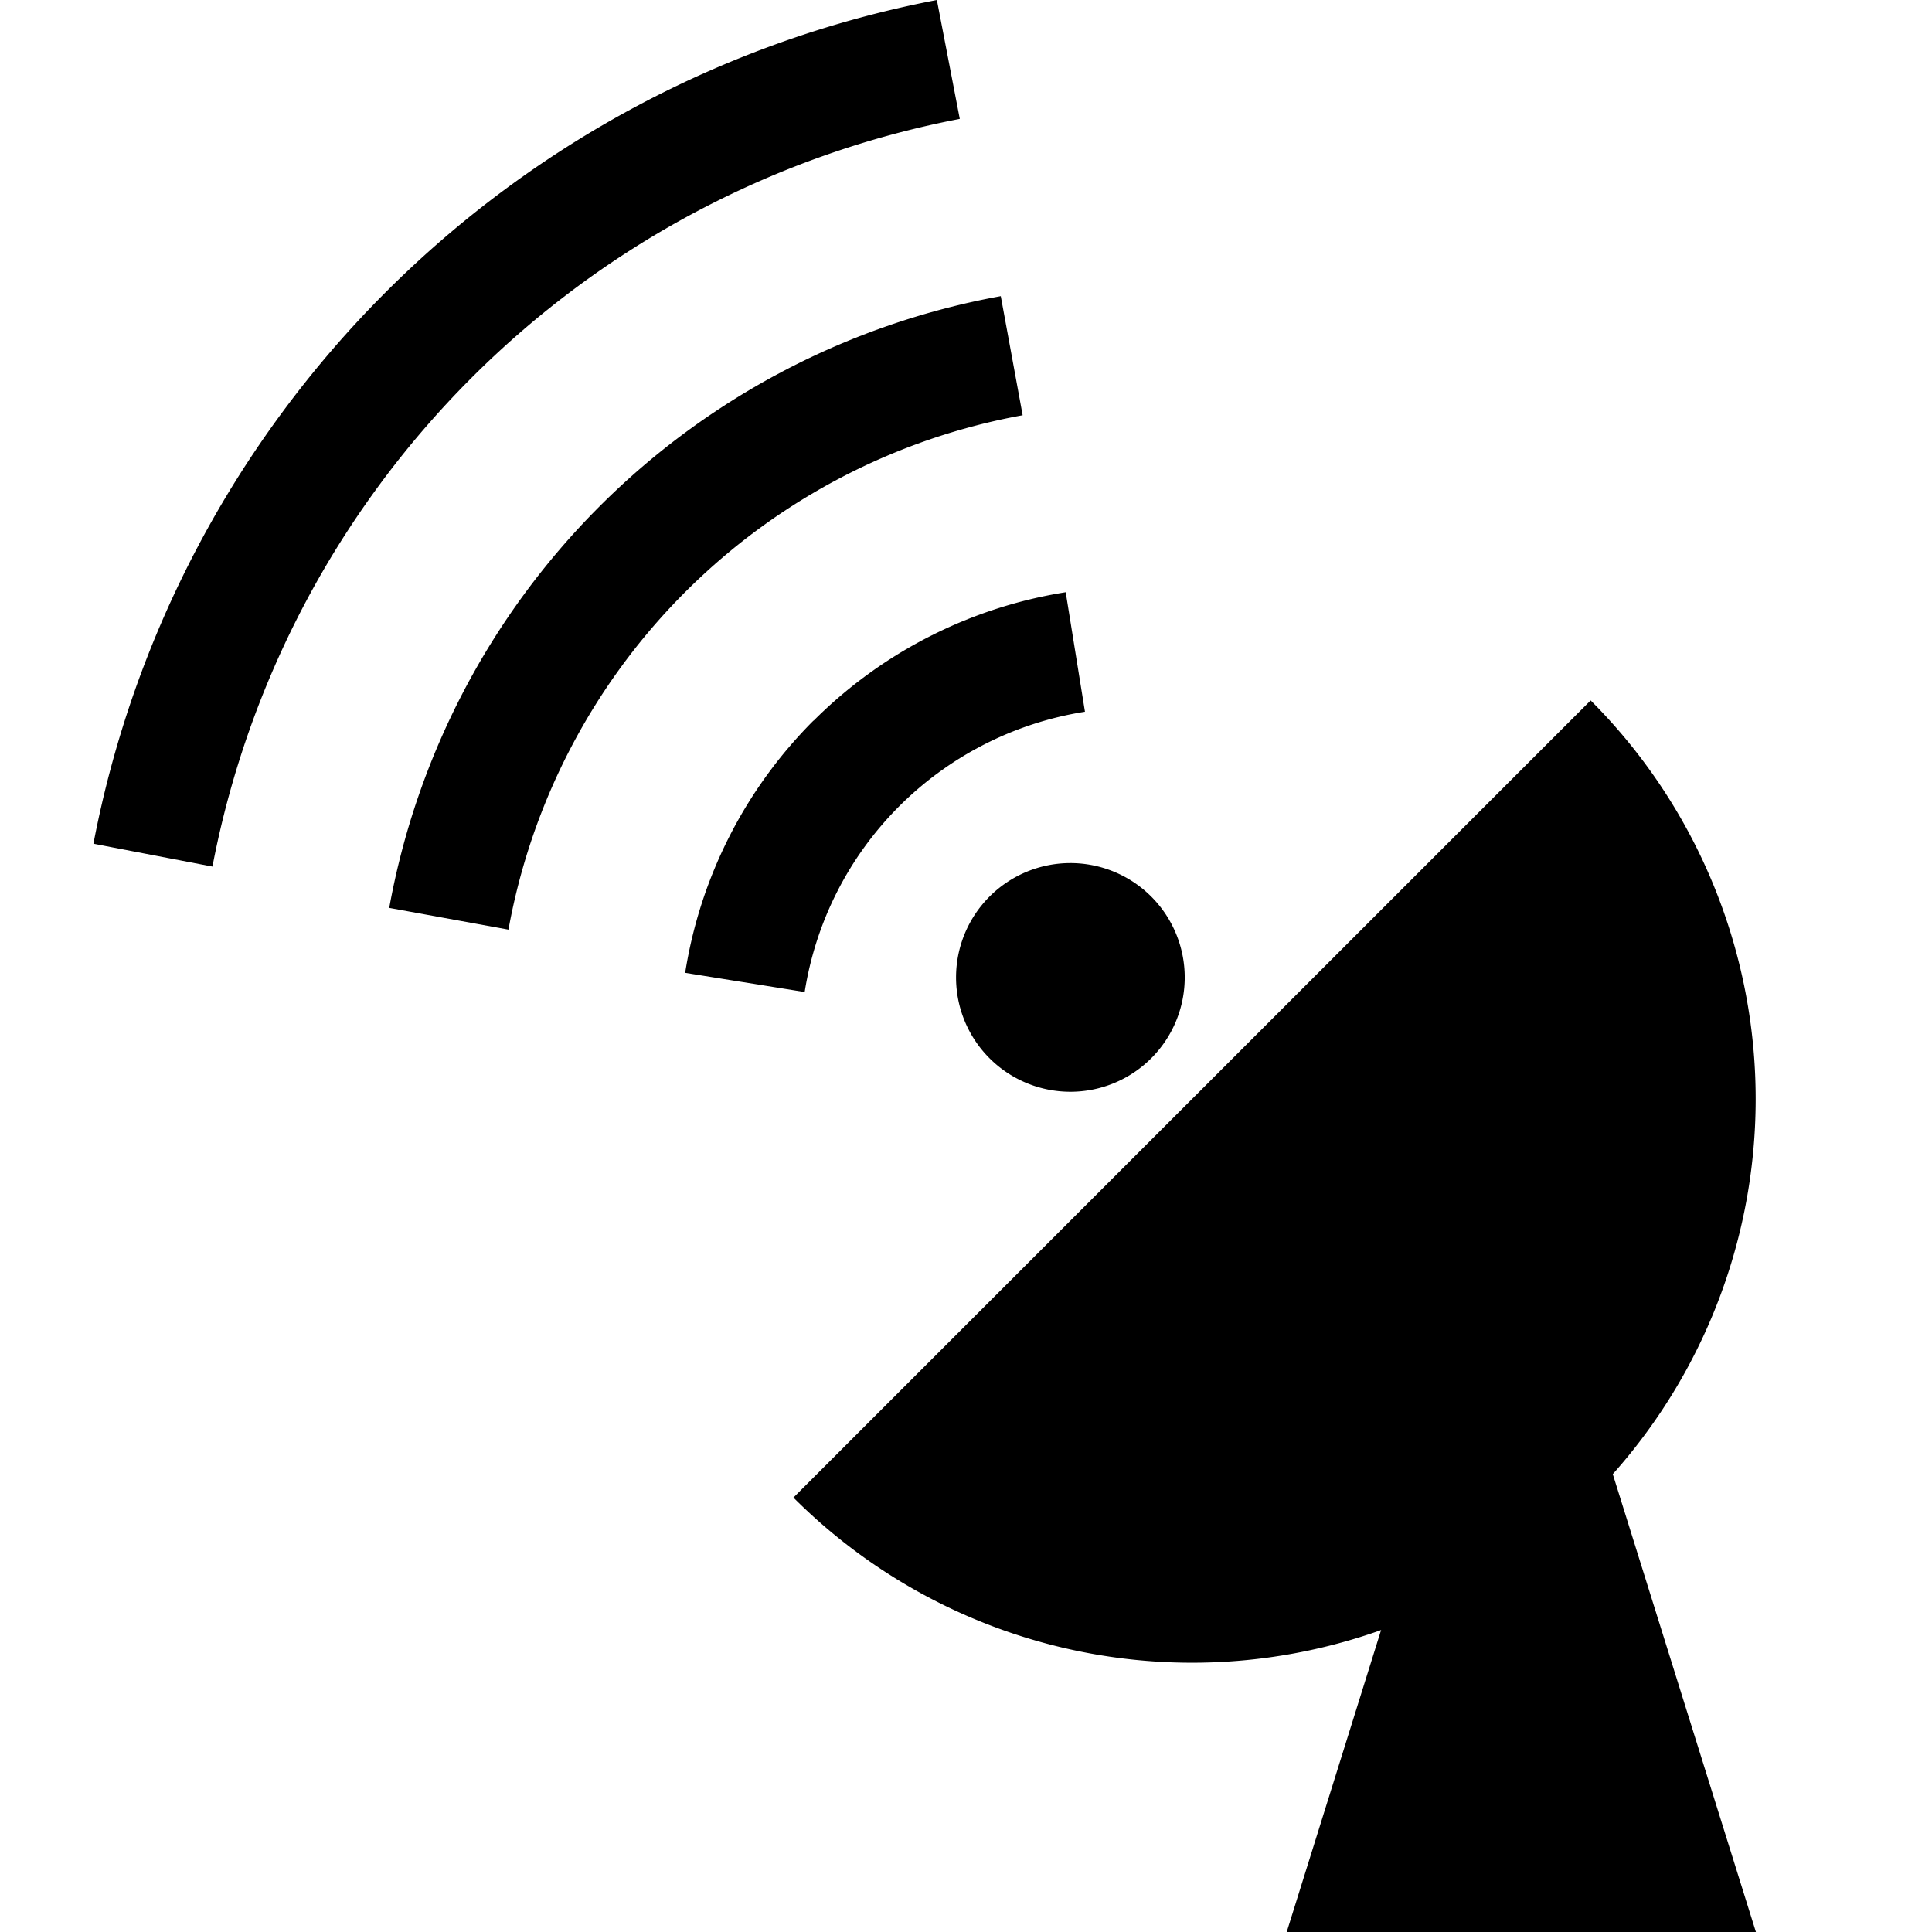 <?xml version="1.0" encoding="UTF-8"?> <svg xmlns="http://www.w3.org/2000/svg" xmlns:xlink="http://www.w3.org/1999/xlink" id="グループ_2550" data-name="グループ 2550" width="28" height="28" viewBox="0 0 28 28"><defs><clipPath id="clip-path"><rect id="長方形_1948" data-name="長方形 1948" width="28" height="28"></rect></clipPath></defs><g id="グループ_2549" data-name="グループ 2549" clip-path="url(#clip-path)"><g id="eisei" transform="translate(-730.662 509) rotate(180)"><g id="グループ_2731" data-name="グループ 2731" transform="translate(-758.108 481)"><path id="パス_2499" data-name="パス 2499" d="M237.285,237.275a8.172,8.172,0,0,0,0,11.553l11.554-11.553A8.169,8.169,0,0,0,237.285,237.275Z" transform="translate(-232.892 -230.979)"></path><path id="パス_2503" data-name="パス 2503" d="M336.224,333.868a1.657,1.657,0,1,0,0,2.343A1.657,1.657,0,0,0,336.224,333.868Z" transform="translate(-323.119 -321.205)"></path><path id="パス_2504" data-name="パス 2504" d="M389.5,378.64a13.652,13.652,0,0,1-10.831,10.836l.332,1.723a15.4,15.4,0,0,0,12.224-12.228Z" transform="translate(-365.133 -363.199)"></path><path id="パス_2505" data-name="パス 2505" d="M378.139,369.248l-1.728-.315a9.254,9.254,0,0,1-7.452,7.455l.317,1.726a11.01,11.01,0,0,0,8.863-8.866Z" transform="translate(-356.334 -354.406)"></path><path id="パス_2506" data-name="パス 2506" d="M363.3,363.273a6.634,6.634,0,0,0,1.86-3.656l-1.732-.278a4.88,4.88,0,0,1-1.37,2.692h0a4.882,4.882,0,0,1-2.692,1.37l.279,1.732a6.637,6.637,0,0,0,3.653-1.861Z" transform="translate(-347.644 -345.716)"></path><path id="多角形_3" data-name="多角形 3" d="M3.4,0,6.8,10.877H0Z" transform="translate(8.798 10.877) rotate(180)"></path></g></g></g></svg> 